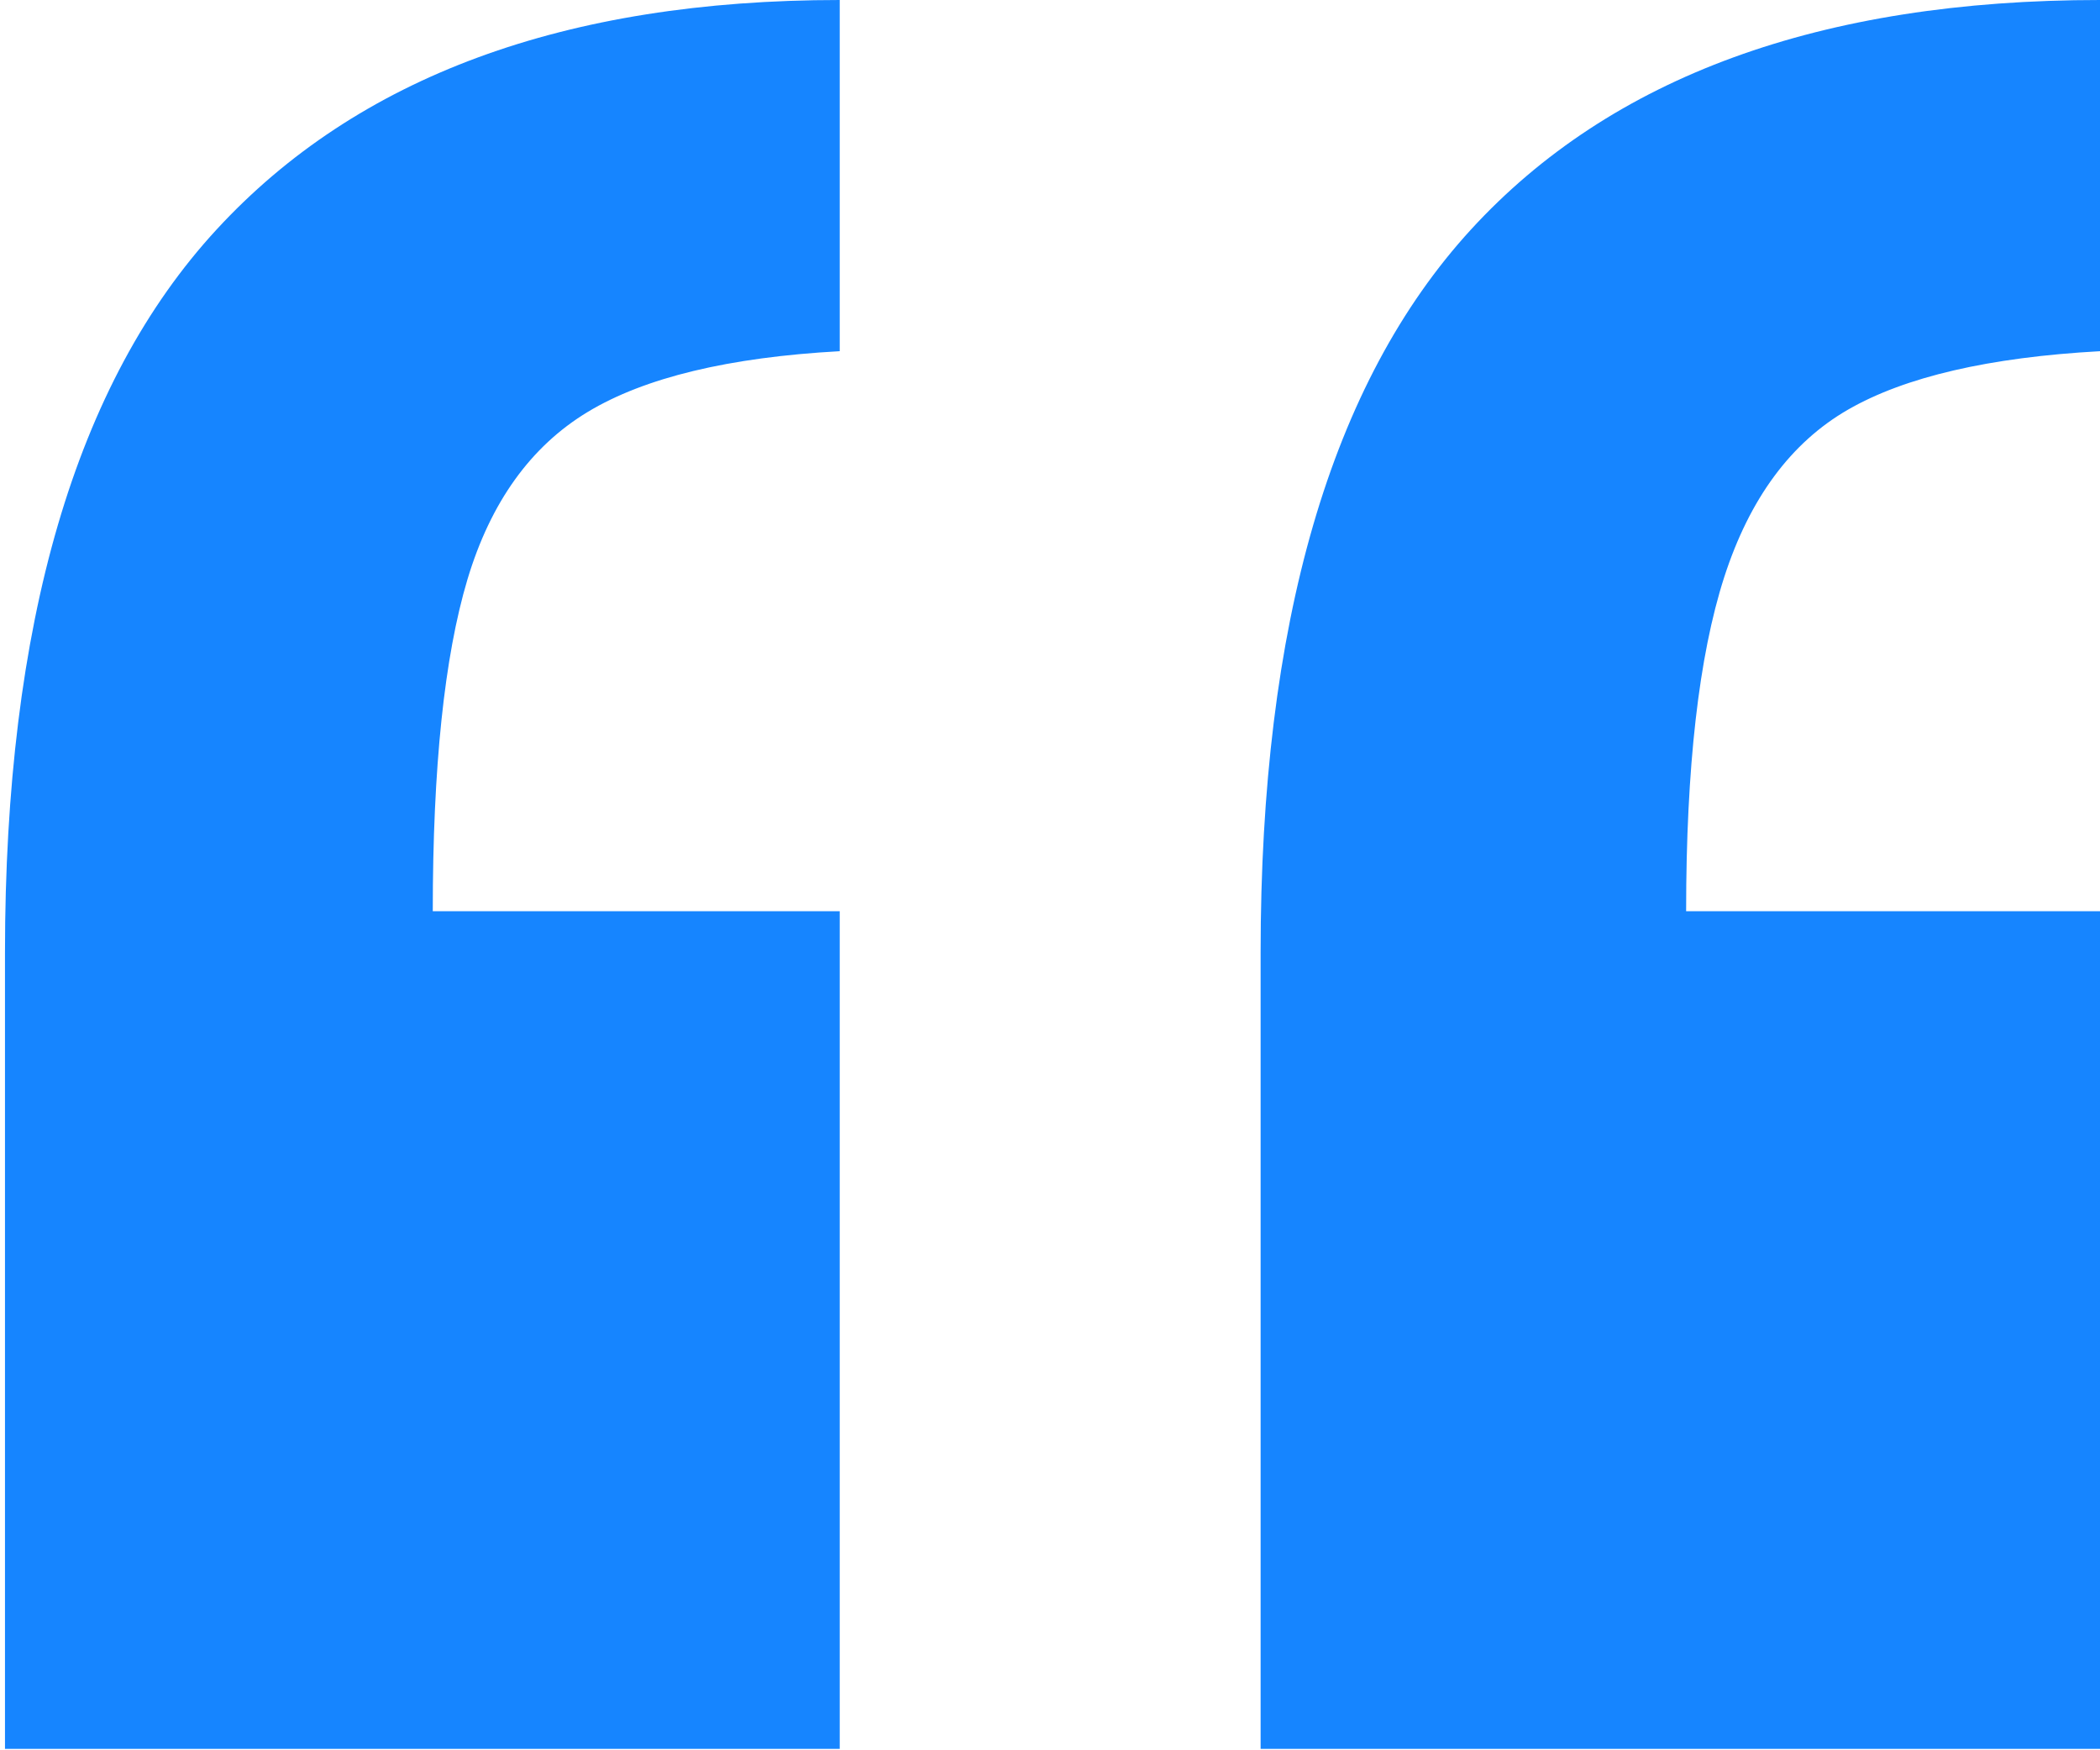 <svg width="24" height="20" fill="none" xmlns="http://www.w3.org/2000/svg"><path d="M9.597 0v4.013c-1.268.07-2.229.301-2.88.694-.652.394-1.11 1.032-1.375 1.915-.264.883-.396 2.146-.396 3.79h4.651v9.572H.057v-9.1c0-3.76.806-6.513 2.418-8.261C4.087.874 6.46 0 9.597 0ZM24 0v4.013c-1.268.07-2.229.293-2.88.668-.652.376-1.124 1.014-1.415 1.915-.29.9-.435 2.172-.435 3.816H24v9.572h-9.593v-9.1c0-3.76.802-6.513 2.404-8.261C18.415.874 20.811 0 24 0Z" fill="#1685FF"/></svg>